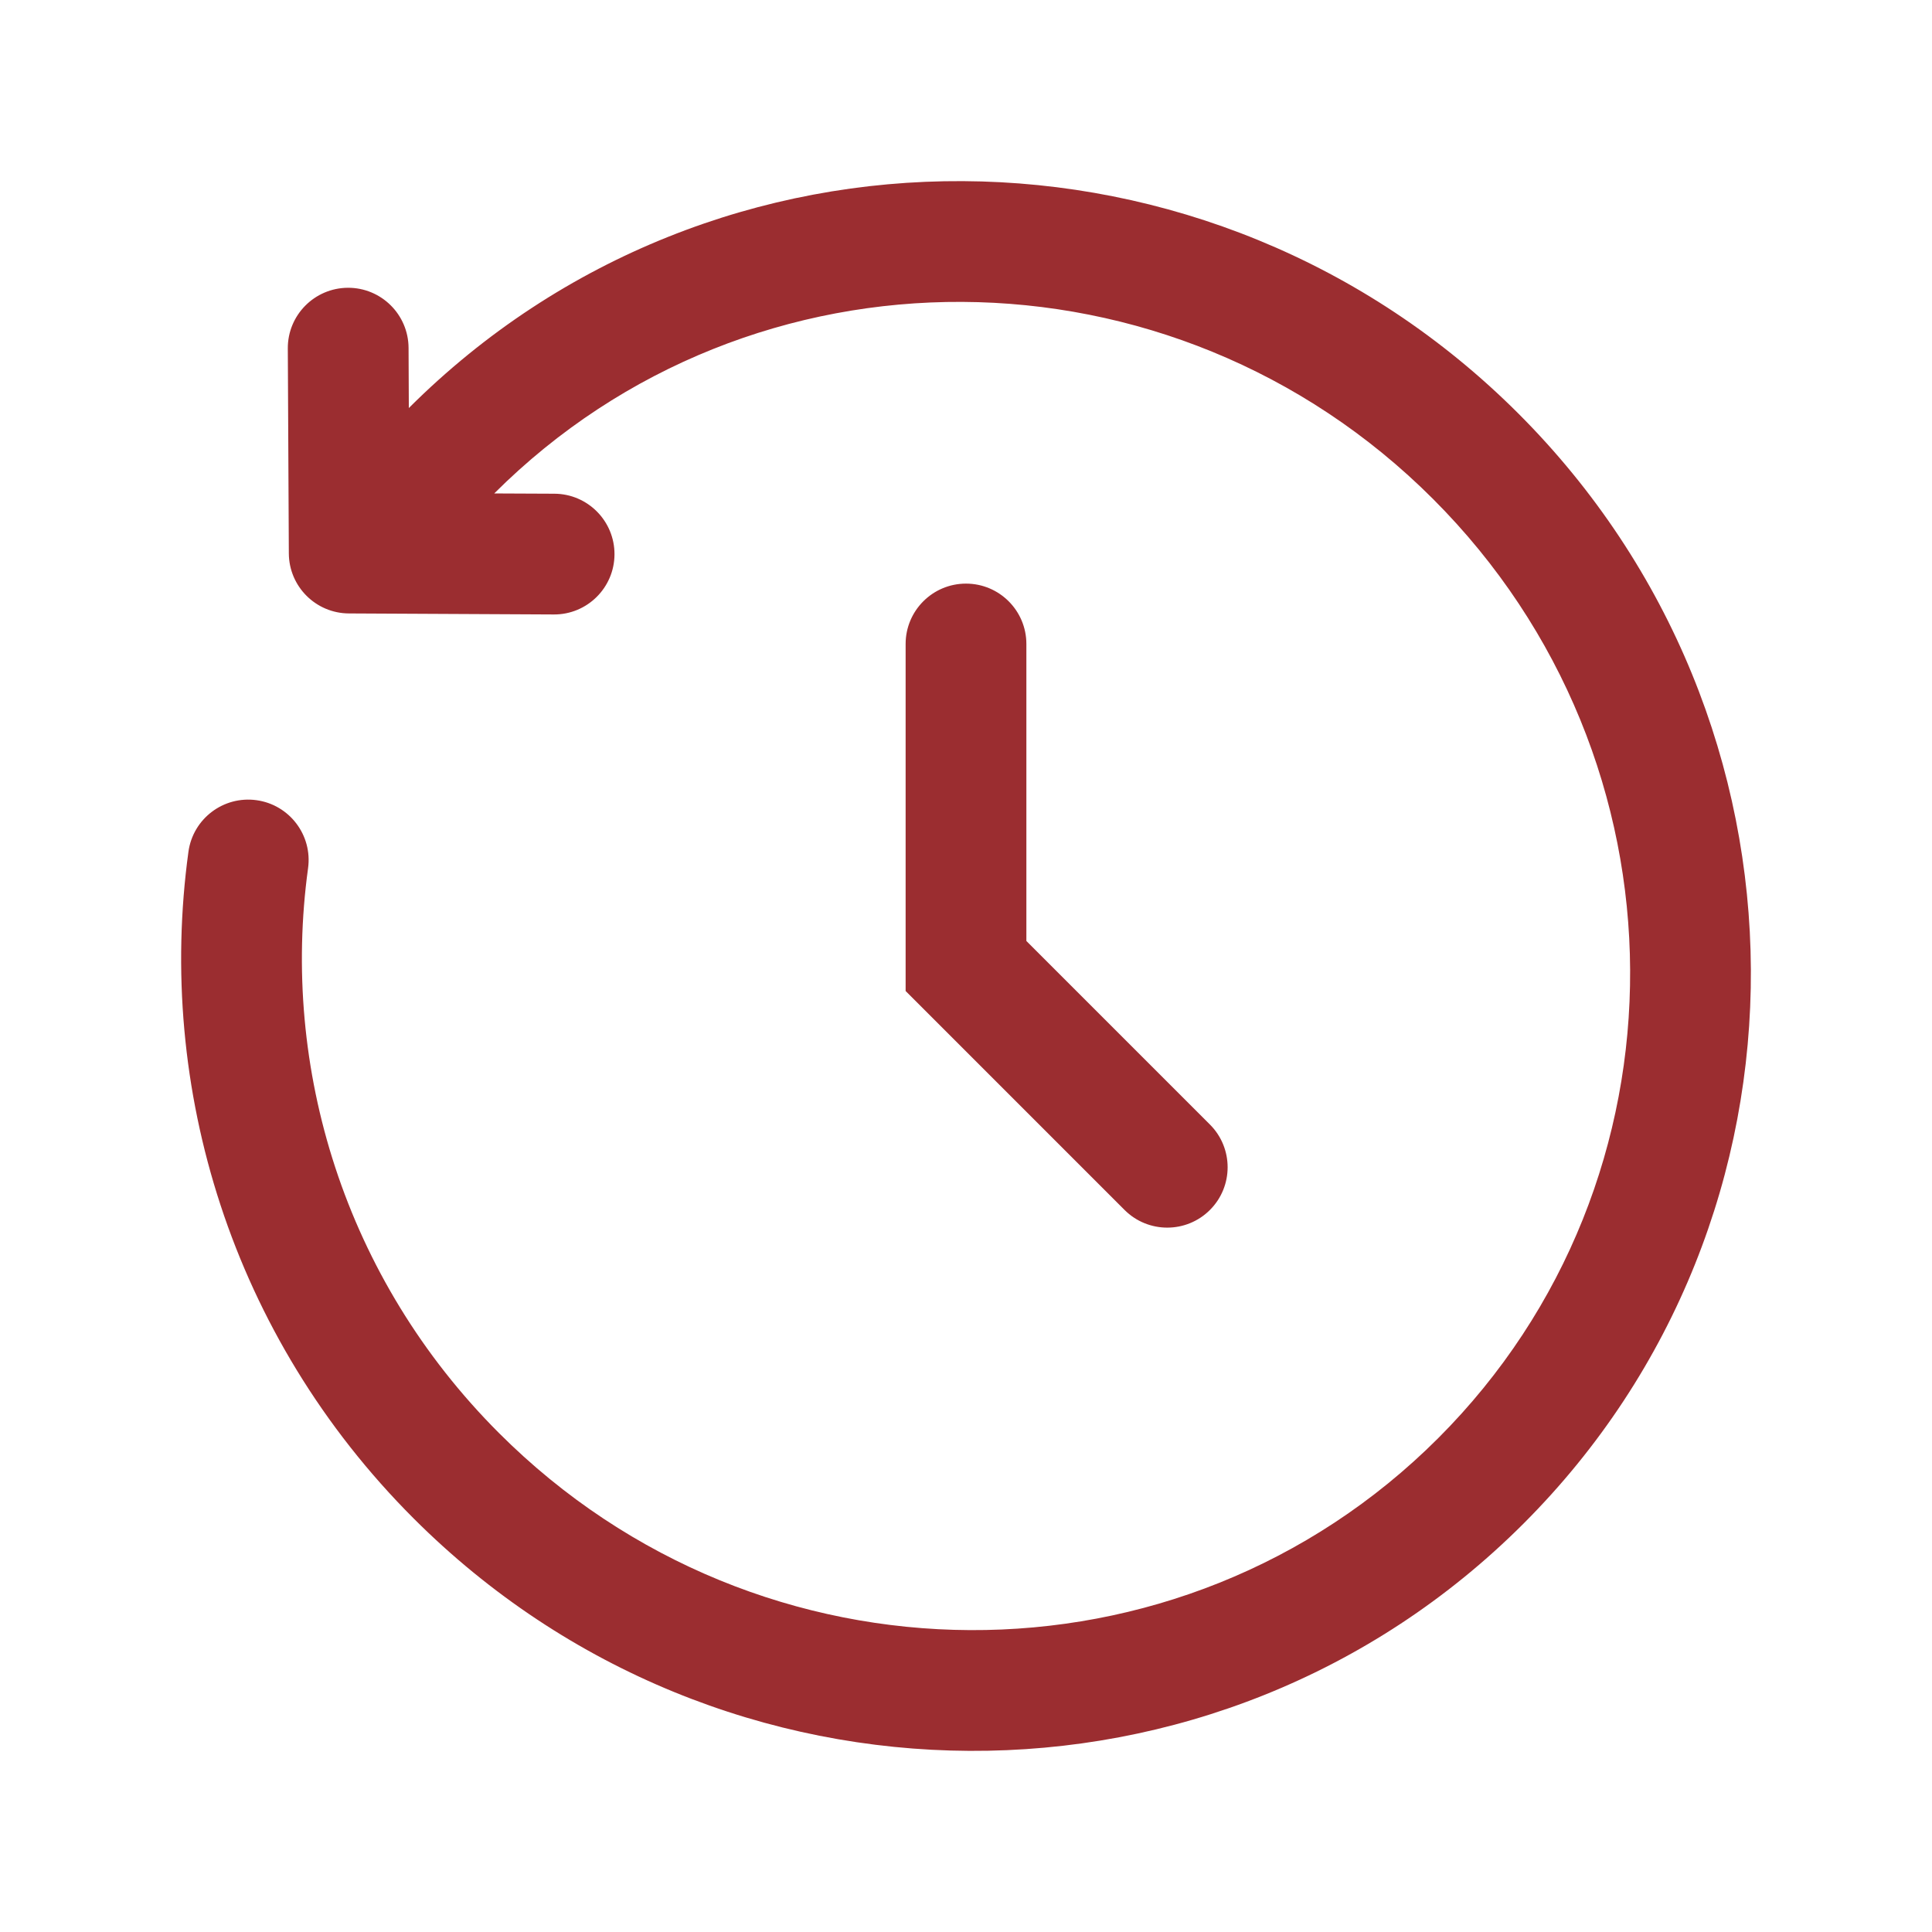 <svg width="64" height="64" viewBox="0 0 64 64" fill="none" xmlns="http://www.w3.org/2000/svg">
<path fill-rule="evenodd" clip-rule="evenodd" d="M13.543 13.517C23.664 3.41 40.117 3.518 50.3 13.701C60.487 23.888 60.59 40.35 50.47 50.47C40.35 60.59 23.888 60.486 13.701 50.299C7.664 44.262 5.171 36.026 6.242 28.217C6.392 27.122 7.4 26.357 8.495 26.507C9.589 26.657 10.355 27.666 10.205 28.76C9.298 35.374 11.408 42.349 16.529 47.471C25.181 56.123 39.111 56.172 47.642 47.641C56.173 39.111 56.123 25.181 47.471 16.529C38.824 7.882 24.904 7.828 16.372 16.346L18.366 16.355C19.47 16.361 20.361 17.261 20.356 18.366C20.35 19.47 19.45 20.361 18.346 20.355L11.558 20.321C10.461 20.316 9.573 19.428 9.568 18.331L9.534 11.543C9.528 10.439 10.419 9.539 11.524 9.533C12.628 9.528 13.528 10.419 13.534 11.523L13.543 13.517ZM32 19.333C33.105 19.333 34 20.229 34 21.333V31.171L40.081 37.252C40.862 38.033 40.862 39.3 40.081 40.081C39.3 40.862 38.033 40.862 37.252 40.081L30 32.828V21.333C30 20.229 30.895 19.333 32 19.333Z" fill="#9B2D30"/>
</svg>
